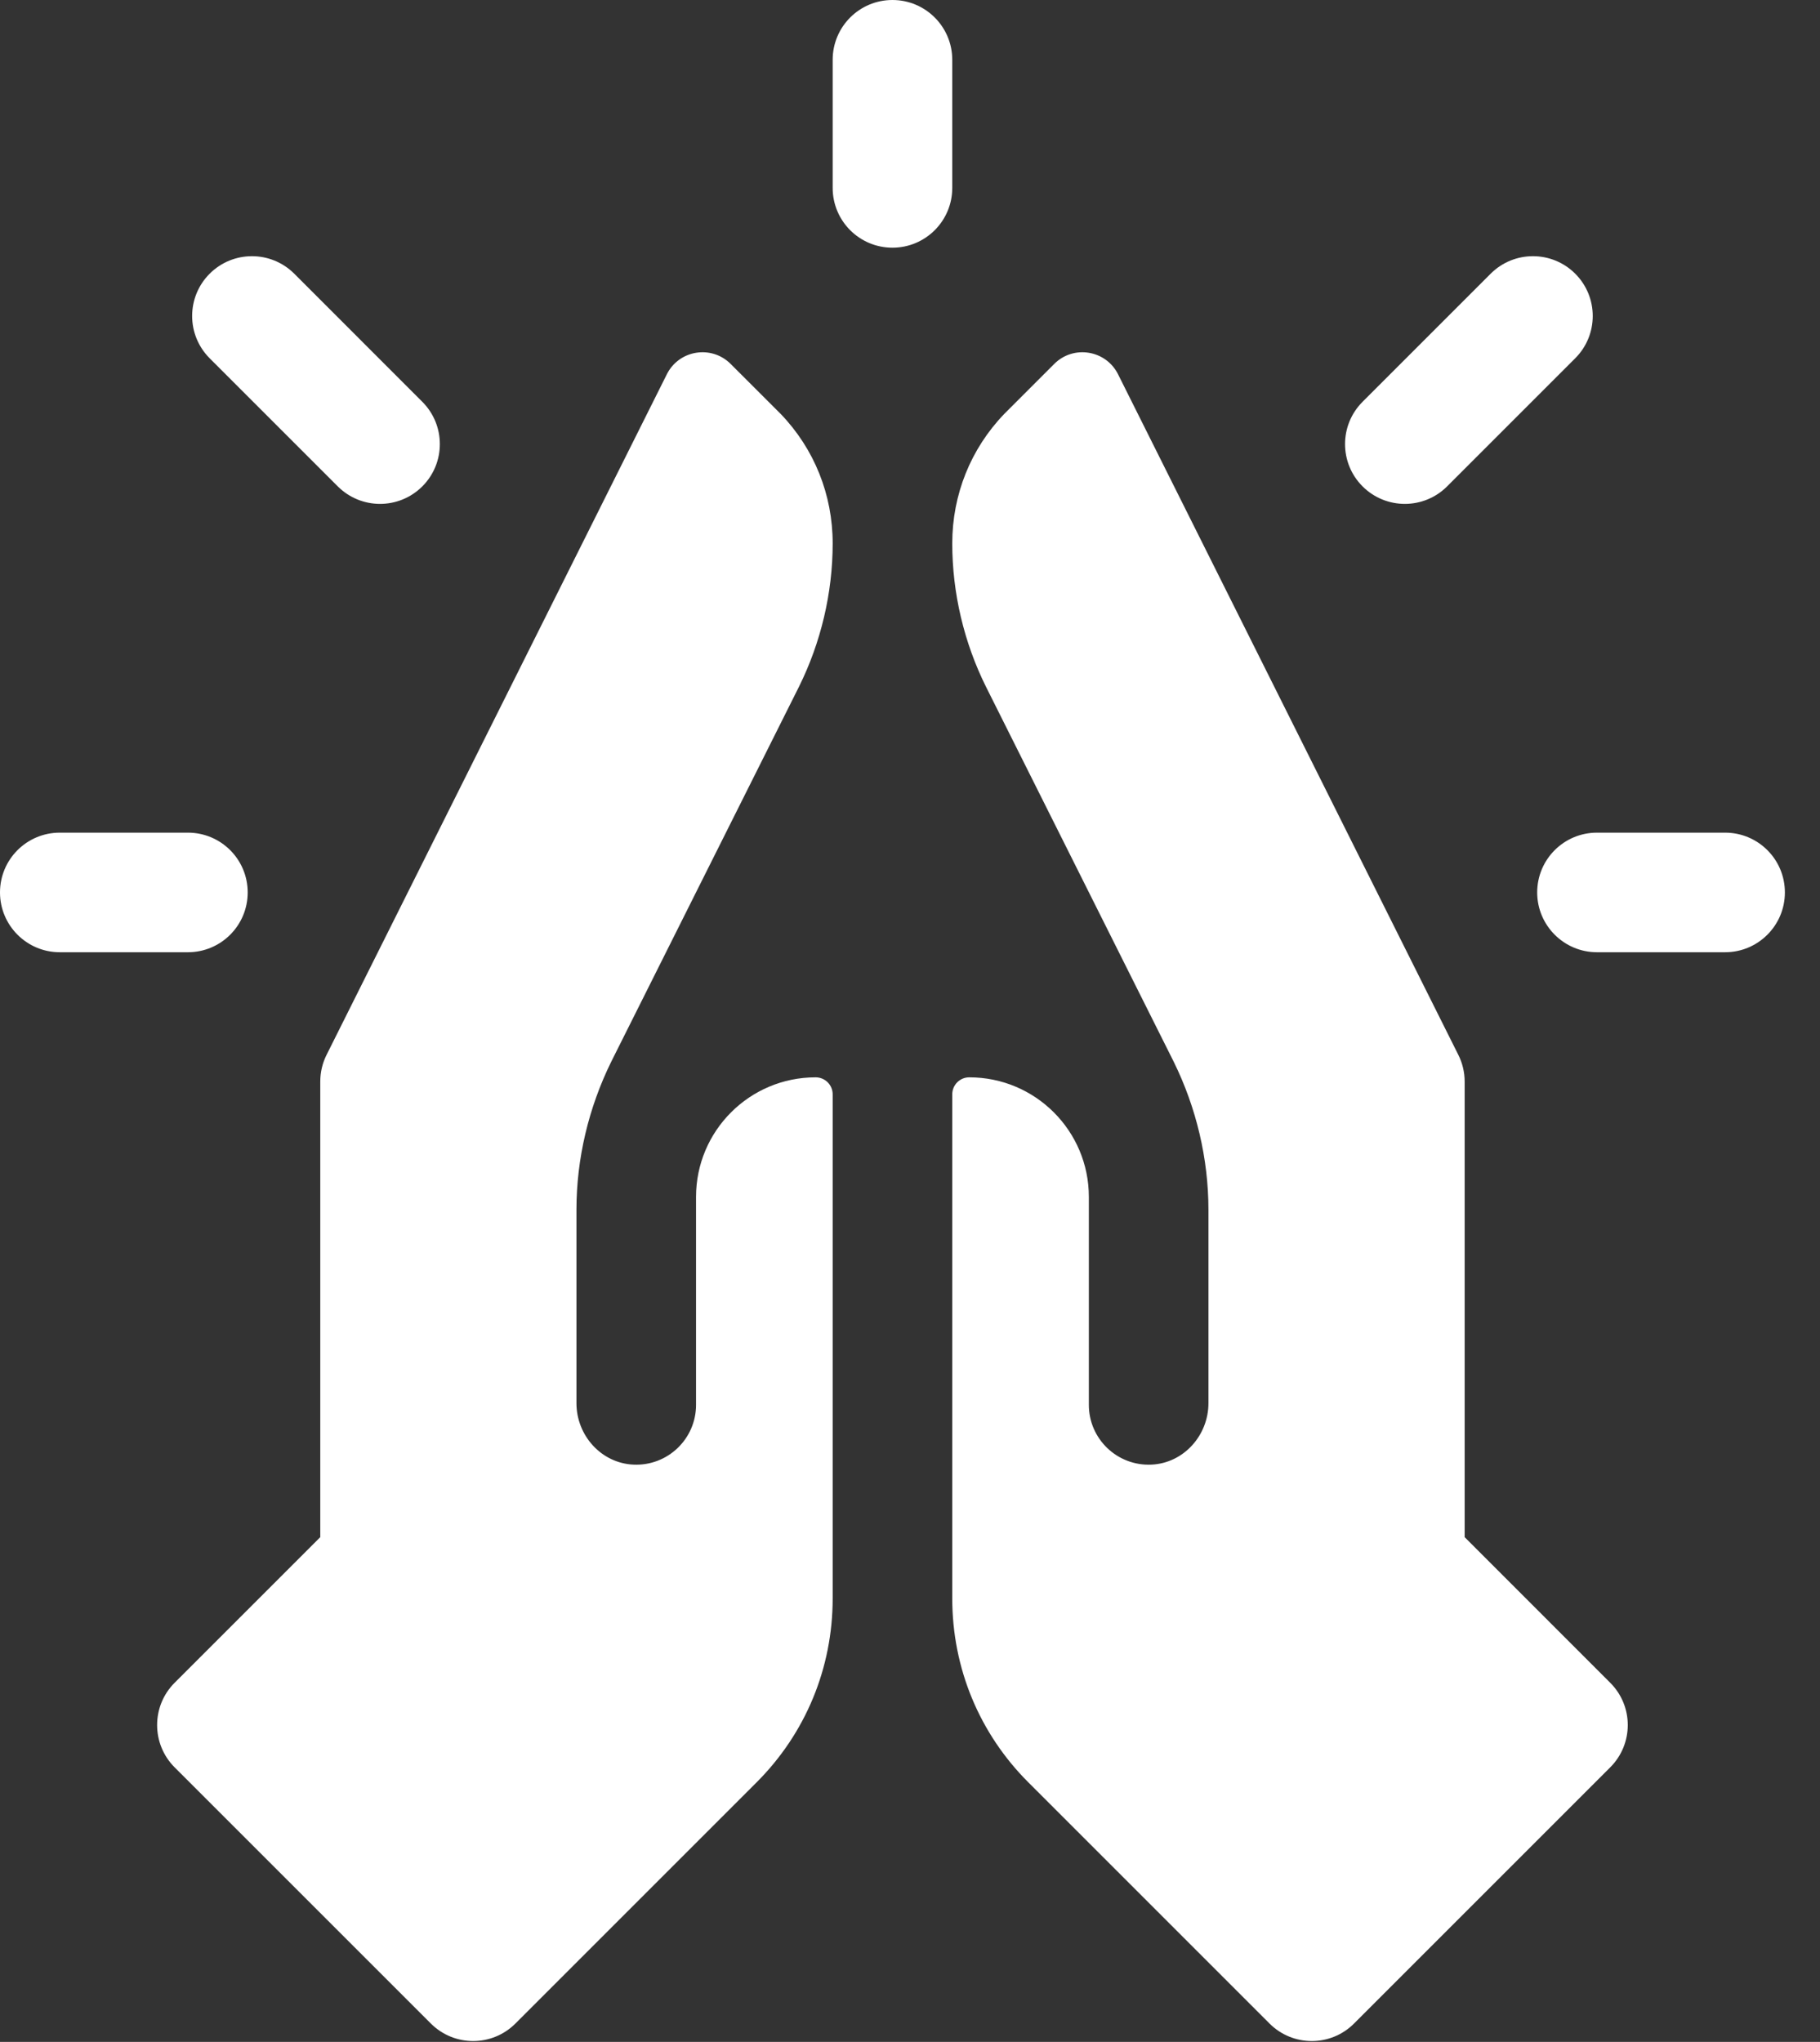 <svg xmlns="http://www.w3.org/2000/svg" width="41" height="46" viewBox="0 0 41 46" fill="none"><rect x="0" y="0" width="41" height="46" fill="#333333" stroke="none"/><path id="Vector" d="M32.6 10.957L35.486 8.071C36.012 7.545 36.012 6.692 35.486 6.166C34.96 5.64 34.107 5.64 33.581 6.166L30.695 9.052C30.169 9.578 30.169 10.431 30.695 10.957C31.221 11.483 32.074 11.483 32.6 10.957L32.6 10.957ZM38.862 18.758H35.976C35.232 18.758 34.629 19.36 34.629 20.105C34.629 20.848 35.232 21.452 35.976 21.452H38.862C39.606 21.452 40.209 20.848 40.209 20.105C40.209 19.36 39.606 18.758 38.862 18.758ZM21.452 1.347C21.452 0.603 20.849 0 20.105 0C19.36 0 18.758 0.603 18.758 1.347V4.233C18.758 4.977 19.36 5.58 20.105 5.58C20.849 5.58 21.452 4.977 21.452 4.233V1.347ZM7.609 10.957C8.135 11.483 8.988 11.483 9.514 10.957C10.04 10.431 10.04 9.578 9.514 9.052L6.629 6.166C6.102 5.64 5.25 5.64 4.723 6.166C4.197 6.692 4.197 7.545 4.723 8.071L7.609 10.957ZM5.58 20.105C5.58 19.36 4.977 18.758 4.233 18.758H1.347C0.603 18.758 0 19.36 0 20.105C0 20.848 0.603 21.452 1.347 21.452H4.233C4.977 21.452 5.58 20.849 5.58 20.105ZM12.986 27.246C12.987 26.107 13.257 24.958 13.771 23.915C13.771 23.915 17.318 16.828 17.997 15.474C18.494 14.473 18.758 13.356 18.758 12.242C18.758 11.144 18.343 10.112 17.588 9.326L16.46 8.199C16.027 7.765 15.296 7.884 15.022 8.432L7.357 23.763C7.263 23.95 7.215 24.156 7.215 24.365V34.629L3.934 37.909C3.408 38.435 3.408 39.288 3.934 39.815L9.706 45.586C10.232 46.112 11.085 46.112 11.611 45.586L17.04 40.157C18.147 39.052 18.758 37.579 18.758 36.009V24.653C18.758 24.441 18.586 24.27 18.374 24.27C16.886 24.27 15.68 25.476 15.68 26.964V31.649C15.68 32.415 15.041 33.031 14.268 32.995C13.543 32.961 12.986 32.336 12.986 31.611V27.246ZM32.995 34.629V24.365C32.995 24.156 32.946 23.95 32.852 23.763L25.187 8.432C24.913 7.884 24.182 7.765 23.749 8.199L22.622 9.326C21.867 10.112 21.452 11.144 21.452 12.242C21.452 13.356 21.715 14.473 22.213 15.474C22.891 16.828 26.439 23.915 26.439 23.915C26.953 24.958 27.222 26.107 27.223 27.246V31.611C27.223 32.336 26.666 32.961 25.941 32.995C25.168 33.031 24.529 32.415 24.529 31.649V26.964C24.529 25.476 23.323 24.27 21.835 24.27C21.733 24.27 21.636 24.31 21.564 24.382C21.492 24.454 21.452 24.551 21.452 24.653V36.009C21.452 37.579 22.062 39.052 23.17 40.157L28.599 45.586C29.125 46.112 29.978 46.112 30.503 45.586L36.275 39.814C36.801 39.288 36.801 38.435 36.275 37.91L32.995 34.629Z" fill="white"></path></svg>